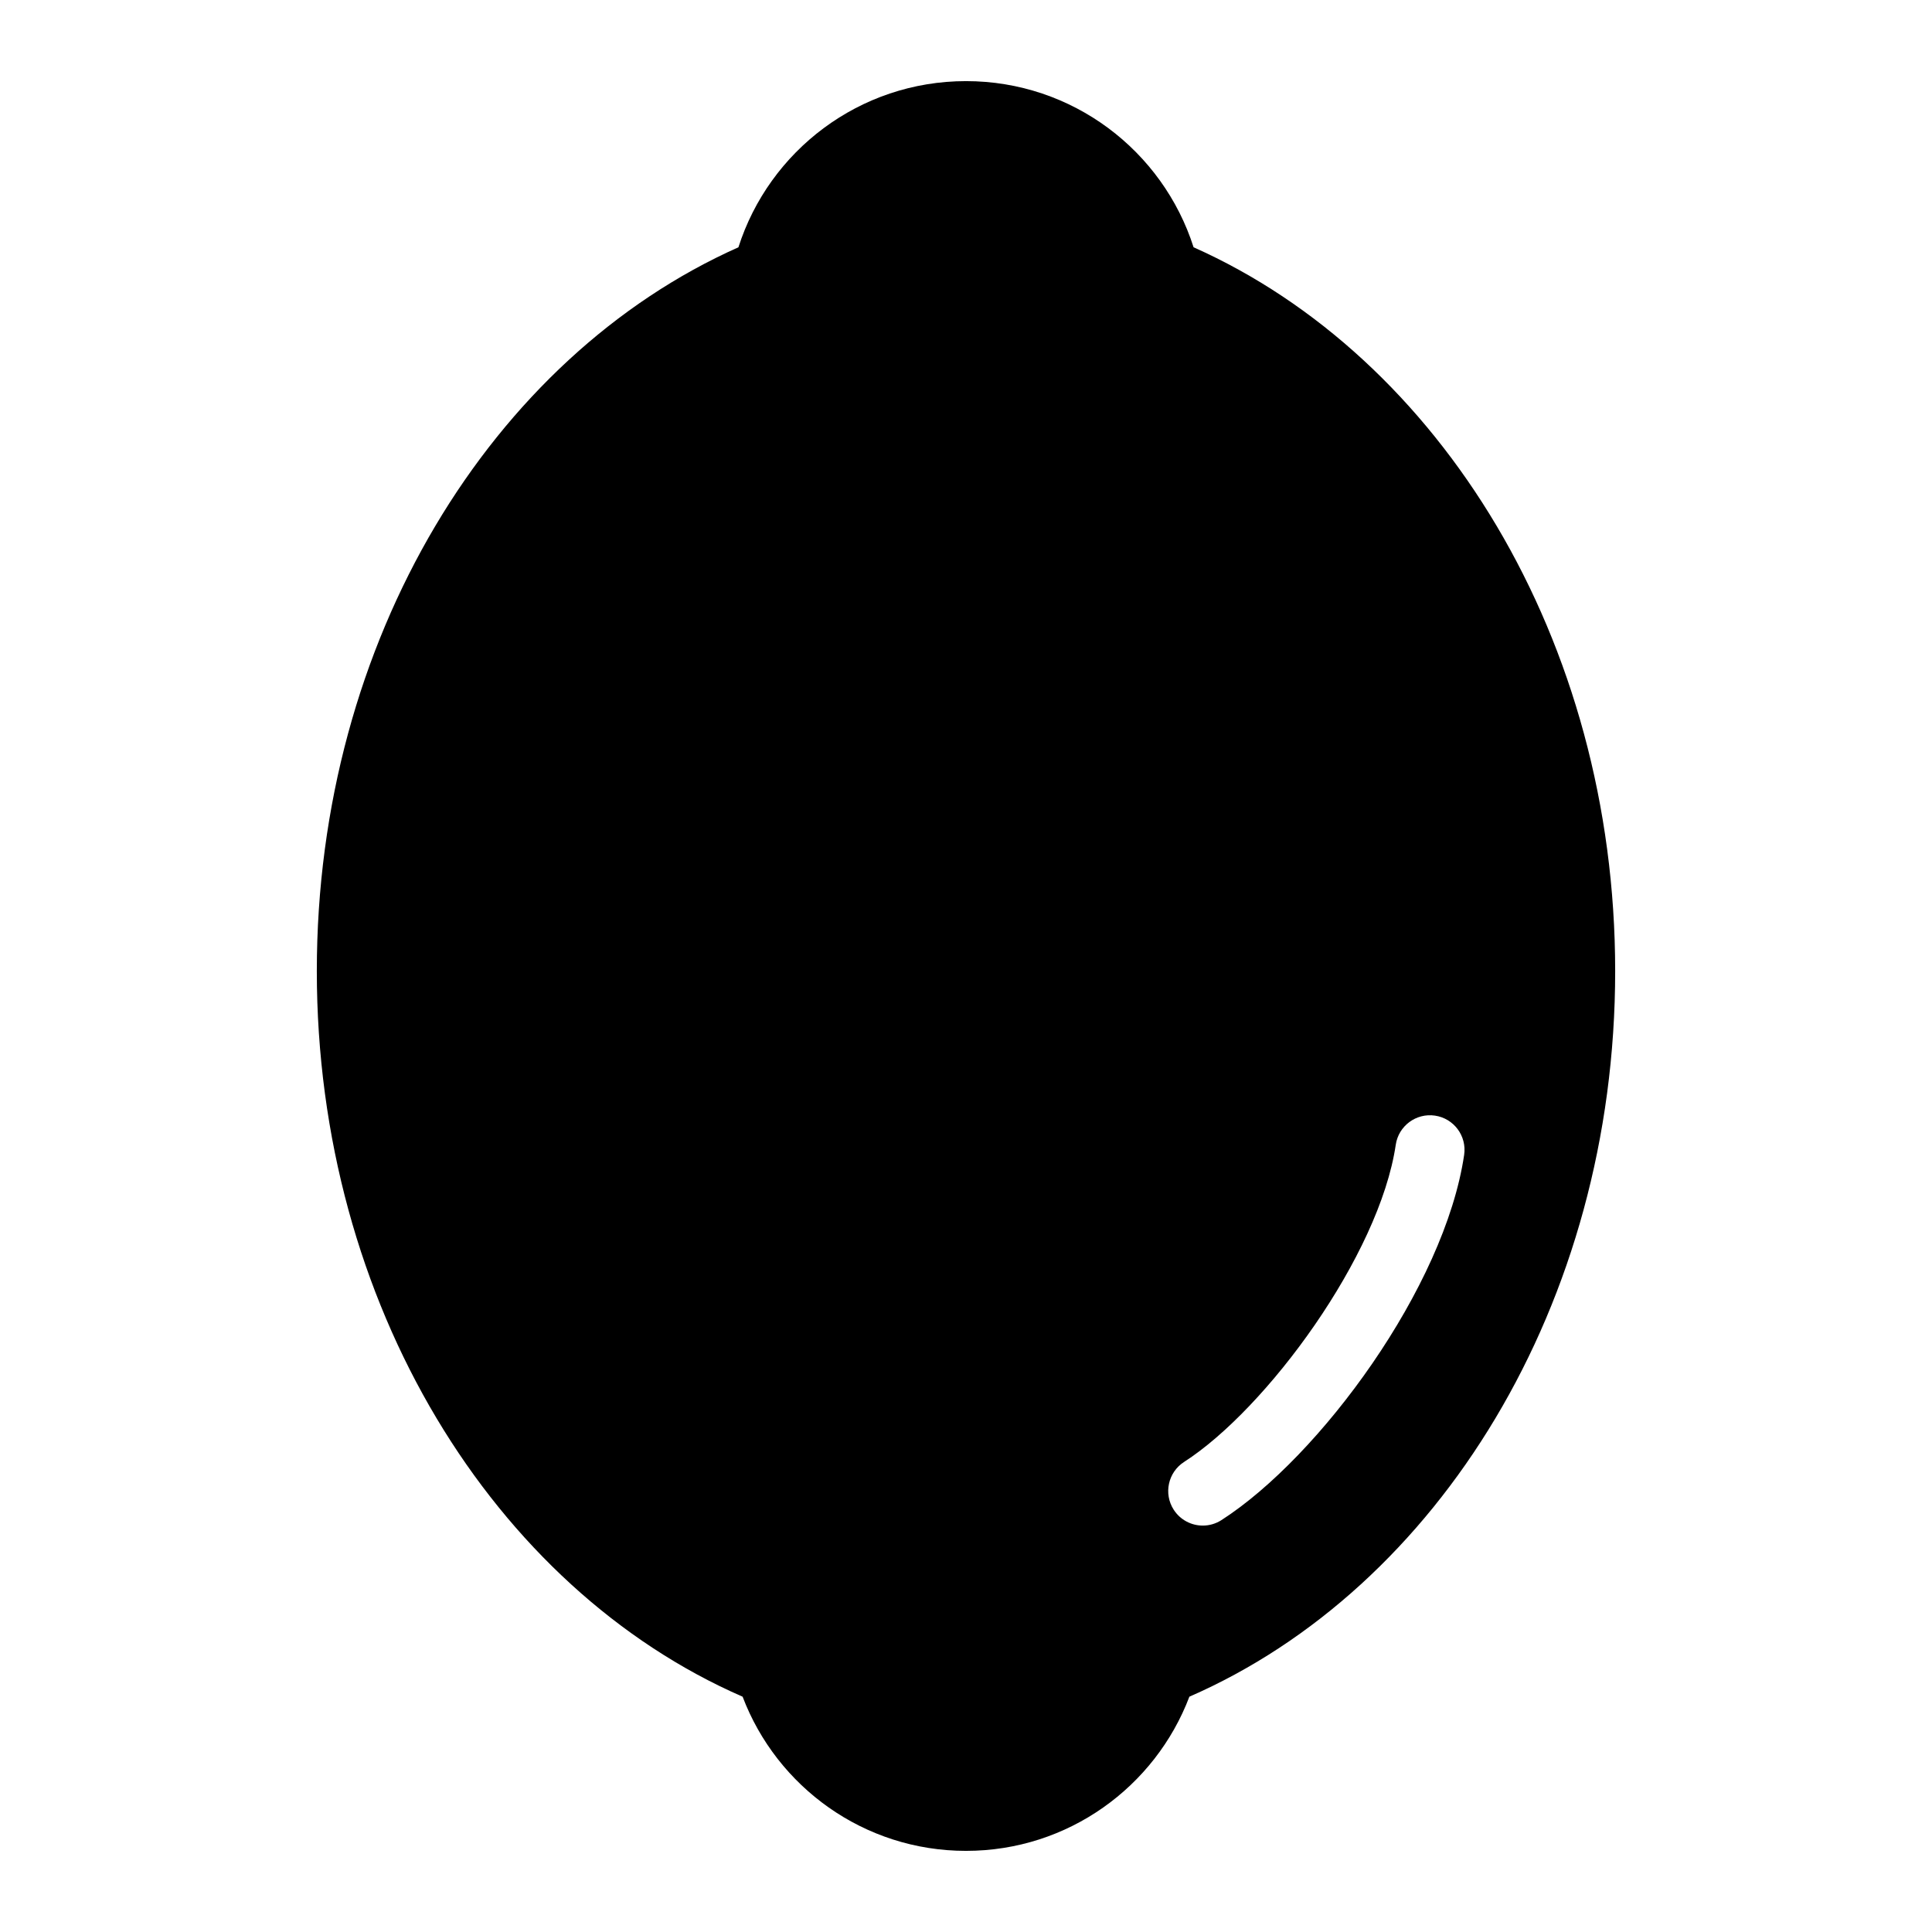 <?xml version="1.0" encoding="UTF-8"?>
<!-- Uploaded to: ICON Repo, www.svgrepo.com, Generator: ICON Repo Mixer Tools -->
<svg fill="#000000" width="800px" height="800px" version="1.1" viewBox="144 144 512 512" xmlns="http://www.w3.org/2000/svg">
 <path d="m460.31 209.53c-8.152-25.535-32.066-44.031-60.309-44.031s-52.156 18.496-60.312 44.035c-65.266 29.078-111.73 103.98-111.73 191.8 0 88.324 46.992 163.59 112.84 192.31 9.062 23.875 32.141 40.855 59.199 40.855 27.055 0 50.137-16.98 59.199-40.859 65.852-28.723 112.84-103.98 112.84-192.31-0.004-87.82-46.469-162.72-111.73-191.8zm7.394 337.31c-1.531 0.984-3.25 1.457-4.945 1.457-3.012 0-5.965-1.484-7.715-4.207-2.734-4.254-1.504-9.922 2.75-12.66 21.863-14.059 51.762-54.684 56.094-84.051 0.738-5.004 5.394-8.465 10.398-7.727 5.004 0.738 8.465 5.394 7.727 10.398-5.168 35.059-38.215 80.012-64.309 96.789z"/>
</svg>